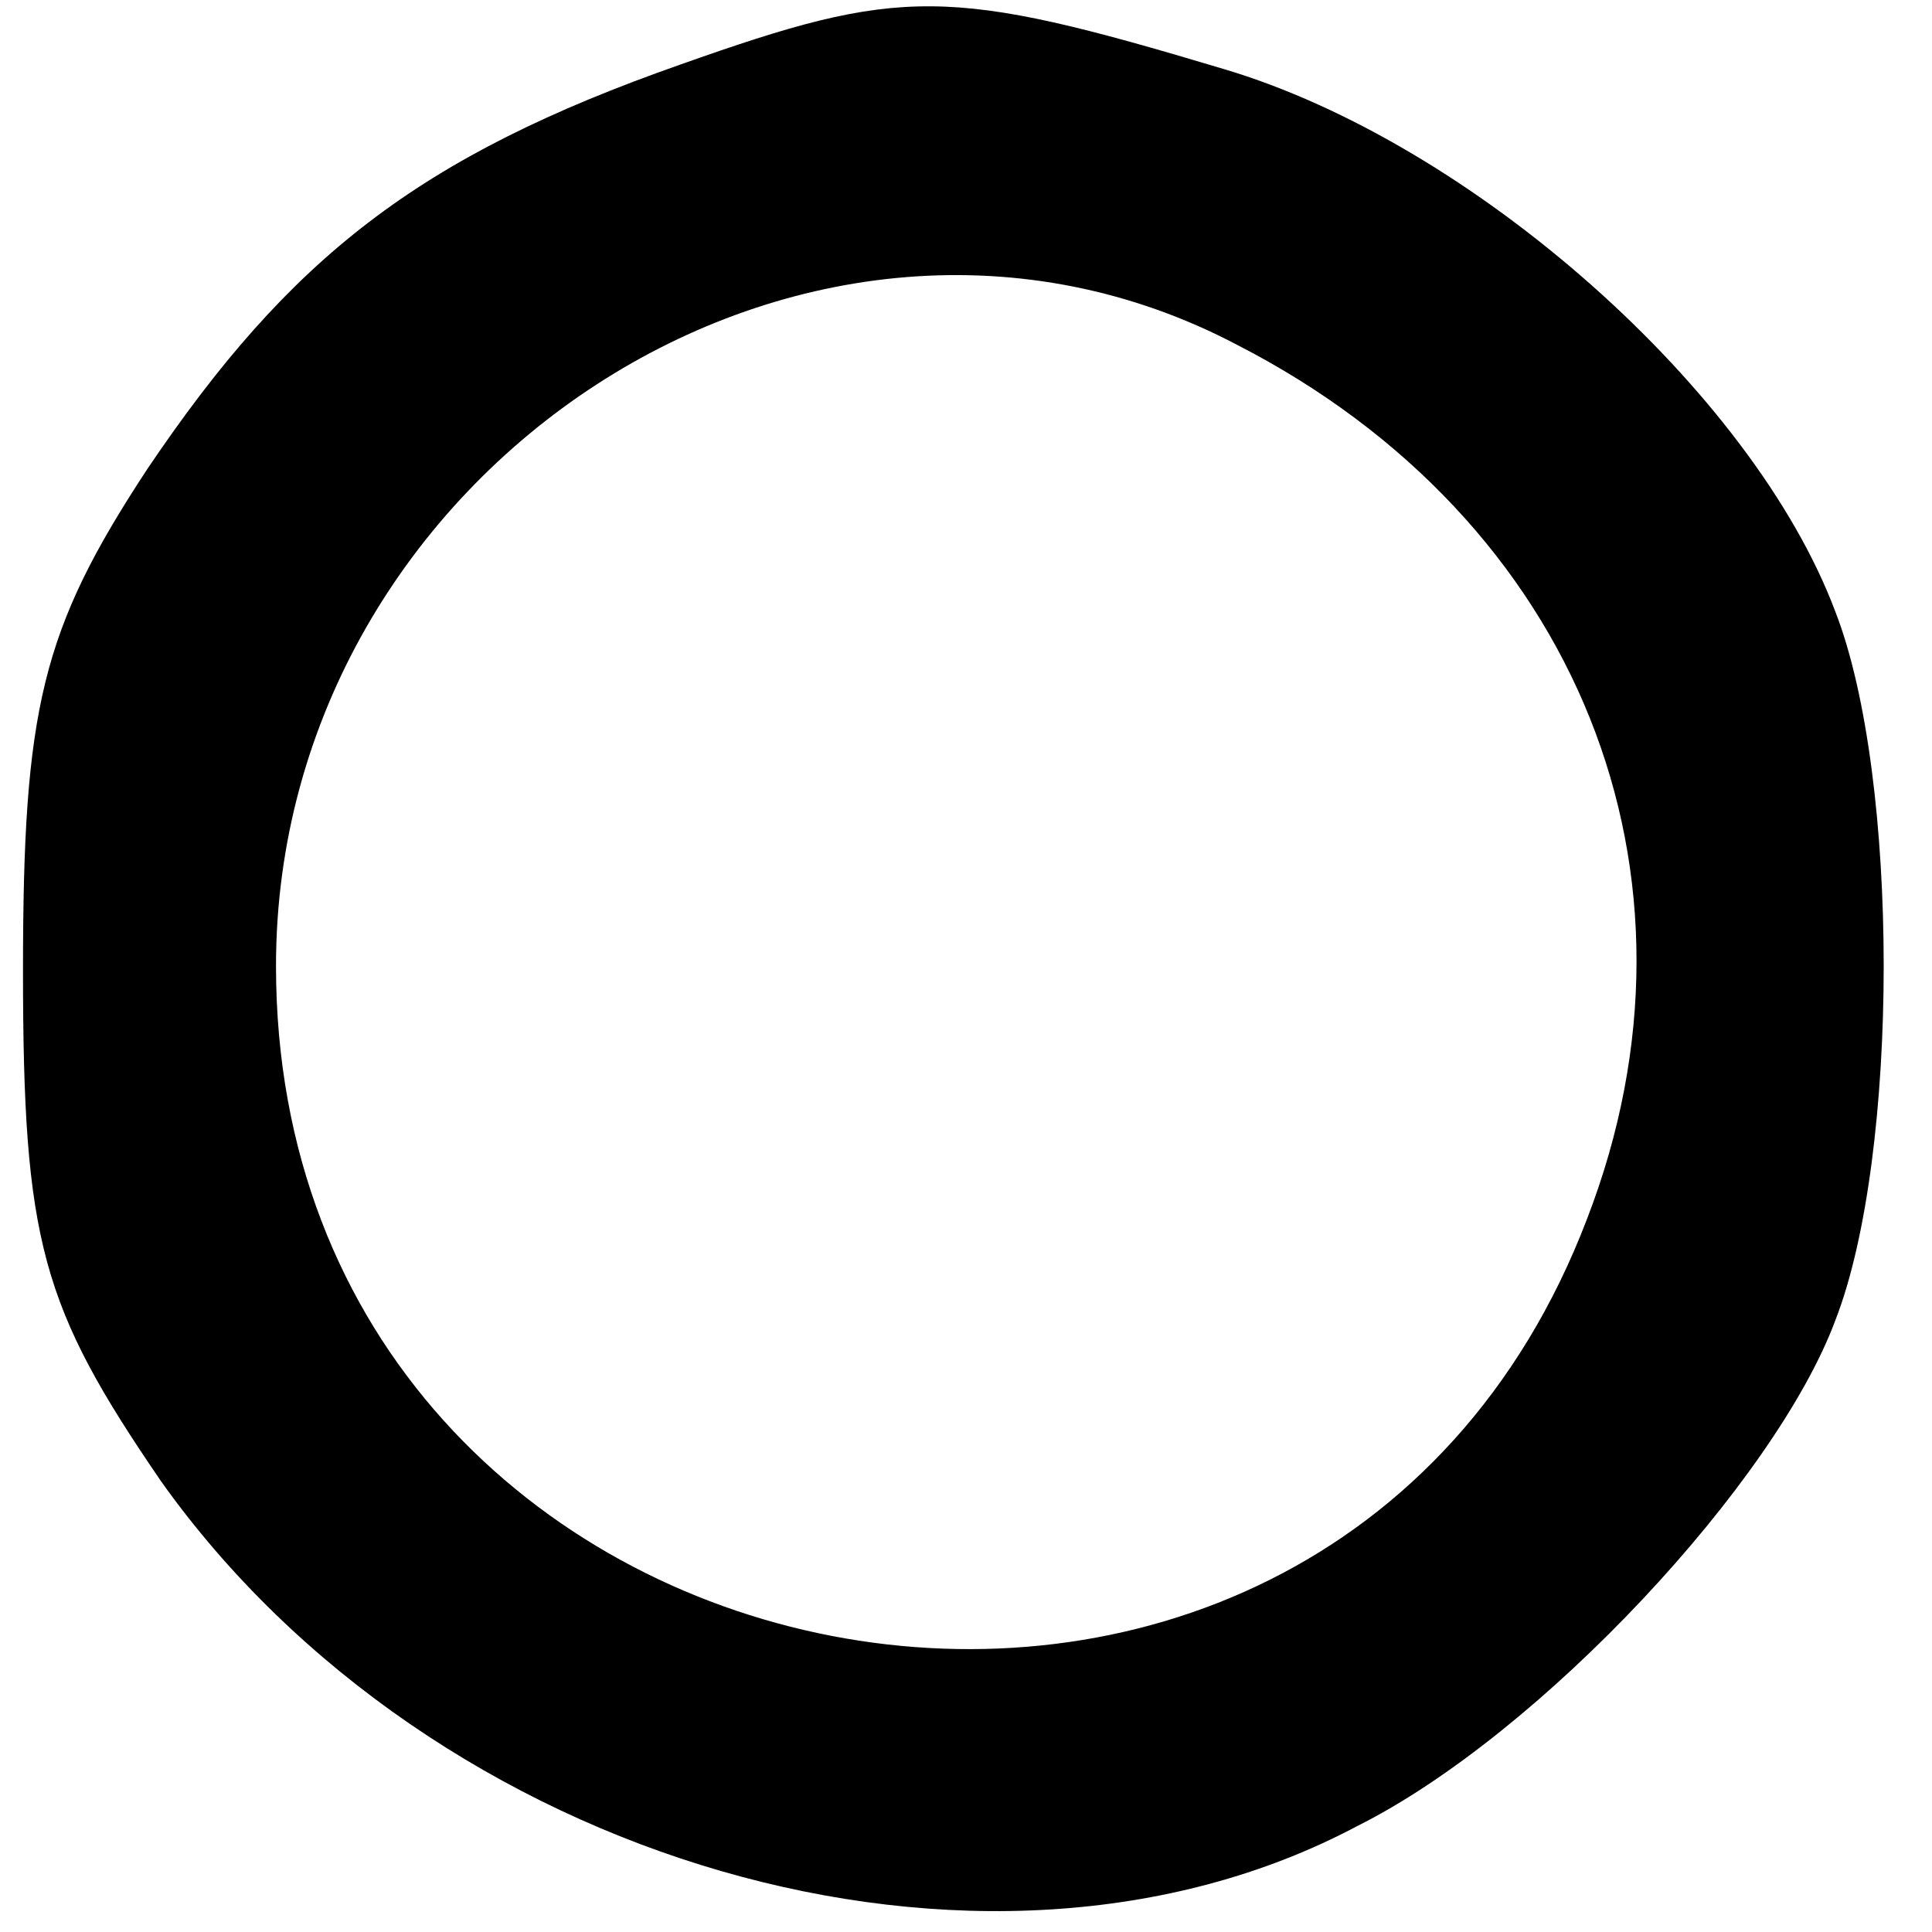 <?xml version="1.0" encoding="UTF-8" standalone="no"?> <svg xmlns="http://www.w3.org/2000/svg" version="1.0" width="42pt" height="42pt" viewBox="0 0 42 42" preserveAspectRatio="xMidYMid meet"><g transform="translate(0,42) scale(0.1,-0.1)" fill="#000000" stroke="none"><path d="M148 406 c-57 -20 -85 -42 -116 -88 -23 -35 -27 -52 -27 -109 0 -59 4 -73 30 -111 59 -83 179 -118 260 -75 40 20 91 75 104 110 14 36 14 118 0 154 -18 48 -79 102 -133 118 -60 18 -70 18 -118 1z m121 -61 c74 -38 105 -115 76 -190 -58 -152 -285 -108 -285 55 0 108 116 184 209 135z"></path></g></svg> 